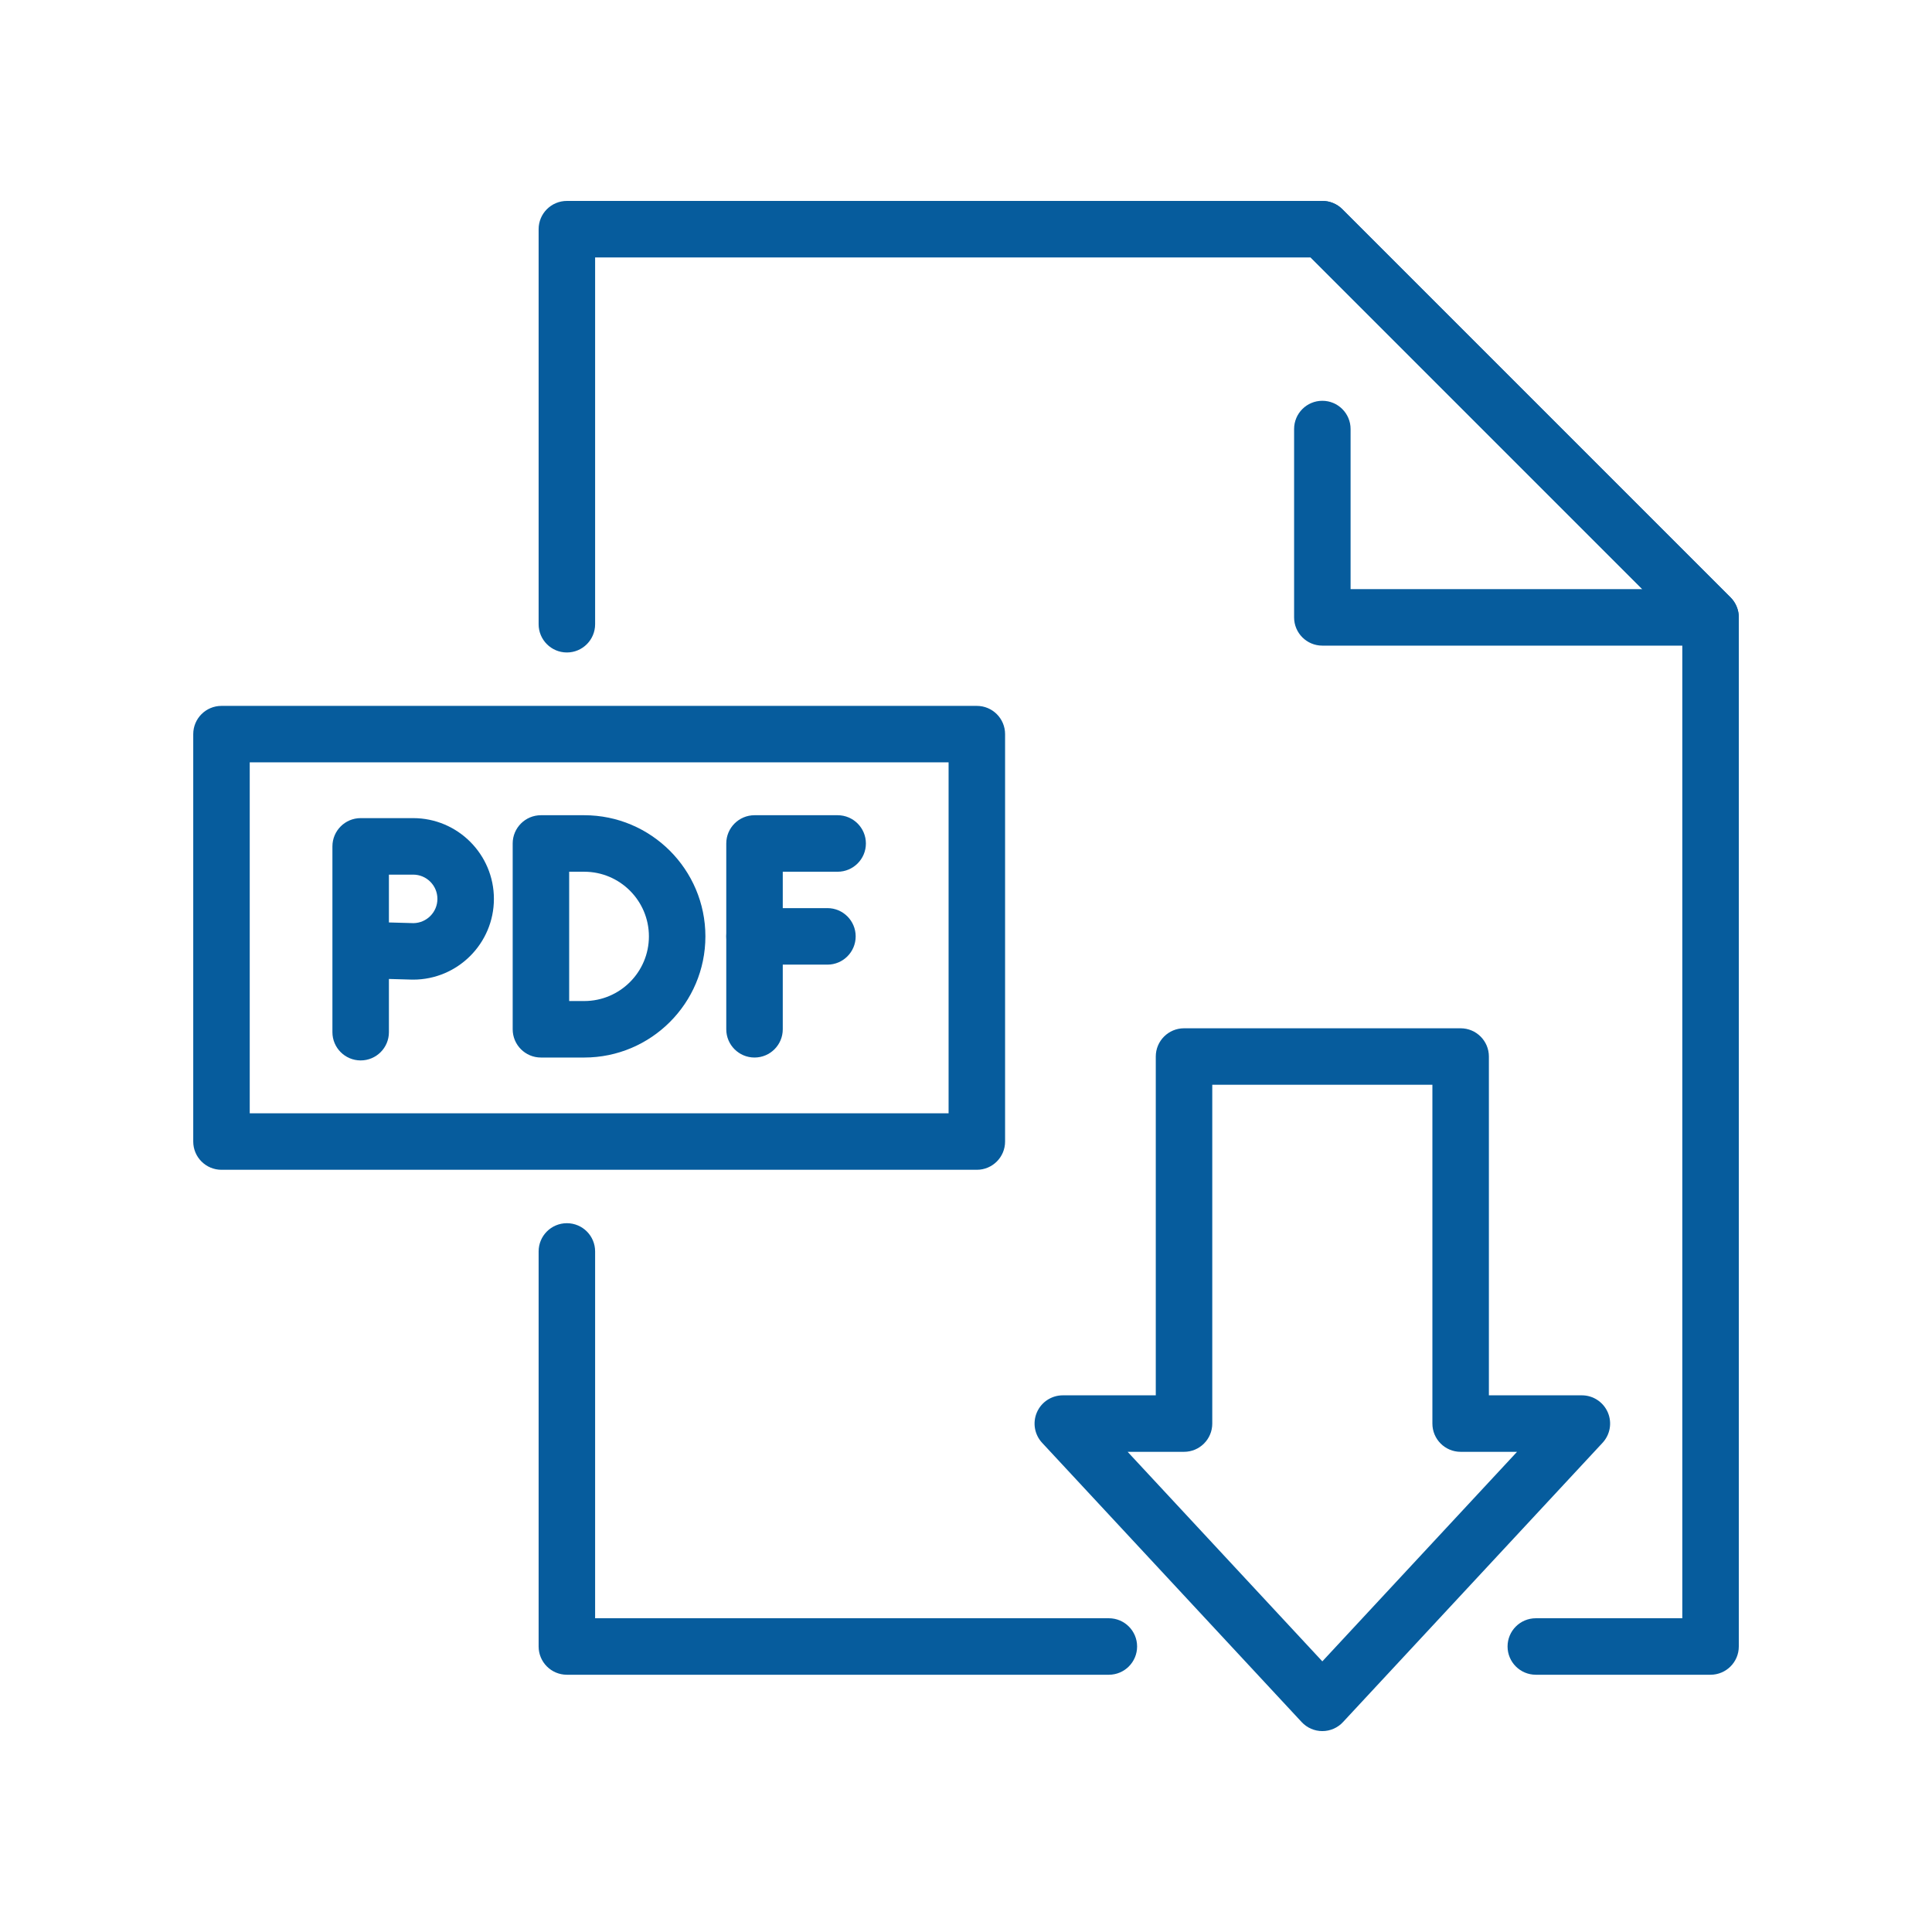 <svg xmlns="http://www.w3.org/2000/svg" xmlns:xlink="http://www.w3.org/1999/xlink" width="500" zoomAndPan="magnify" viewBox="0 0 375 375" height="500" preserveAspectRatio="xMidYMid meet" version="1.0"><defs><clipPath id="e2df3002b7"><path d="M 104.527 39 L 337.5 39 L 337.5 325.109 L 104.527 325.109 Z M 104.527 39 " clip-rule="nonzero"/></clipPath><clipPath id="0e920788c7"><path d="M 251.059 39 L 337.5 39 L 337.5 125.465 L 251.059 125.465 Z M 251.059 39 " clip-rule="nonzero"/></clipPath><clipPath id="4088e1837c"><path d="M 37.5 137 L 196 137 L 196 228 L 37.5 228 Z M 37.5 137 " clip-rule="nonzero"/></clipPath><clipPath id="8d74139365"><path d="M 200.793 199.441 L 312.551 199.441 L 312.551 336 L 200.793 336 Z M 200.793 199.441 " clip-rule="nonzero"/></clipPath></defs><path fill="#065c9d" d="M 215.23 325.066 L 110.031 325.066 C 107 325.066 104.547 322.609 104.547 319.582 L 104.547 242.902 C 104.547 239.875 107 237.422 110.031 237.422 C 113.059 237.422 115.512 239.875 115.512 242.902 L 115.512 314.102 L 215.23 314.102 C 218.258 314.102 220.711 316.555 220.711 319.582 C 220.711 322.609 218.258 325.066 215.23 325.066 " fill-opacity="1" fill-rule="nonzero"/><g clip-path="url(#e2df3002b7)"><path fill="#065c9d" d="M 332.016 325.066 L 298.102 325.066 C 295.07 325.066 292.617 322.609 292.617 319.582 C 292.617 316.555 295.07 314.102 298.102 314.102 L 326.535 314.102 L 326.535 122.105 L 254.395 49.965 L 115.512 49.965 L 115.512 121.164 C 115.512 124.188 113.059 126.645 110.031 126.645 C 107 126.645 104.547 124.188 104.547 121.164 L 104.547 44.484 C 104.547 41.453 107 39 110.031 39 L 256.664 39 C 258.117 39 259.516 39.578 260.543 40.605 L 335.895 115.957 C 336.922 116.984 337.5 118.379 337.5 119.836 L 337.5 319.582 C 337.5 322.609 335.043 325.066 332.016 325.066 " fill-opacity="1" fill-rule="nonzero"/></g><g clip-path="url(#0e920788c7)"><path fill="#065c9d" d="M 332.016 125.316 L 256.664 125.316 C 253.637 125.316 251.184 122.863 251.184 119.836 L 251.184 83.273 C 251.184 80.246 253.637 77.793 256.664 77.793 C 259.691 77.793 262.148 80.246 262.148 83.273 L 262.148 114.352 L 318.781 114.352 L 252.789 48.359 C 250.645 46.219 250.645 42.746 252.789 40.605 C 254.93 38.465 258.398 38.465 260.543 40.605 L 335.895 115.957 C 337.461 117.523 337.93 119.883 337.082 121.934 C 336.23 123.98 334.234 125.316 332.016 125.316 " fill-opacity="1" fill-rule="nonzero"/></g><g clip-path="url(#4088e1837c)"><path fill="#065c9d" d="M 48.473 216.09 L 184.121 216.09 L 184.121 147.973 L 48.473 147.973 Z M 189.602 227.055 L 42.988 227.055 C 39.961 227.055 37.508 224.602 37.508 221.574 L 37.508 142.492 C 37.508 139.465 39.961 137.012 42.988 137.012 L 189.602 137.012 C 192.633 137.012 195.086 139.465 195.086 142.492 L 195.086 221.574 C 195.086 224.602 192.633 227.055 189.602 227.055 " fill-opacity="1" fill-rule="nonzero"/></g><path fill="#065c9d" d="M 75.488 179.047 L 80.258 179.18 C 82.824 179.145 84.902 177.047 84.902 174.473 C 84.902 171.875 82.793 169.766 80.195 169.766 L 75.488 169.766 Z M 70.004 205.828 C 66.977 205.828 64.523 203.375 64.523 200.348 L 64.523 184.398 C 64.523 184.387 64.523 184.379 64.523 184.367 L 64.523 164.281 C 64.523 161.254 66.977 158.797 70.004 158.797 L 80.195 158.797 C 88.84 158.797 95.867 165.828 95.867 174.473 C 95.867 183.113 88.84 190.145 80.195 190.145 C 80.145 190.145 80.094 190.145 80.043 190.145 L 75.488 190.016 L 75.488 200.348 C 75.488 203.375 73.035 205.828 70.004 205.828 " fill-opacity="1" fill-rule="nonzero"/><path fill="#065c9d" d="M 146.453 205.266 C 143.422 205.266 140.969 202.812 140.969 199.785 L 140.969 163.719 C 140.969 160.691 143.422 158.234 146.453 158.234 L 162.586 158.234 C 165.613 158.234 168.07 160.691 168.07 163.719 C 168.07 166.746 165.613 169.203 162.586 169.203 L 151.934 169.203 L 151.934 199.785 C 151.934 202.812 149.48 205.266 146.453 205.266 " fill-opacity="1" fill-rule="nonzero"/><path fill="#065c9d" d="M 160.605 187.234 L 146.453 187.234 C 143.422 187.234 140.969 184.777 140.969 181.75 C 140.969 178.723 143.422 176.266 146.453 176.266 L 160.605 176.266 C 163.633 176.266 166.086 178.723 166.086 181.75 C 166.086 184.777 163.633 187.234 160.605 187.234 " fill-opacity="1" fill-rule="nonzero"/><path fill="#065c9d" d="M 110.477 194.301 L 113.055 194.301 C 113.113 194.301 113.172 194.305 113.227 194.305 C 113.285 194.305 113.344 194.301 113.402 194.301 C 120.324 194.301 125.953 188.672 125.953 181.75 C 125.953 174.832 120.324 169.203 113.402 169.203 L 110.477 169.203 Z M 113.402 205.266 C 113.344 205.266 113.285 205.266 113.227 205.266 C 113.172 205.266 113.113 205.266 113.055 205.266 L 104.996 205.266 C 101.969 205.266 99.512 202.812 99.512 199.785 L 99.512 163.719 C 99.512 160.691 101.969 158.234 104.996 158.234 L 113.402 158.234 C 126.371 158.234 136.918 168.785 136.918 181.75 C 136.918 194.719 126.371 205.266 113.402 205.266 " fill-opacity="1" fill-rule="nonzero"/><g clip-path="url(#8d74139365)"><path fill="#065c9d" d="M 218.871 281.797 L 256.664 322.469 L 294.457 281.797 L 283.508 281.797 C 280.48 281.797 278.027 279.344 278.027 276.312 L 278.027 210.555 L 235.301 210.555 L 235.301 276.312 C 235.301 279.344 232.848 281.797 229.82 281.797 Z M 256.664 336.004 C 255.141 336.004 253.688 335.371 252.648 334.25 L 202.273 280.047 C 200.789 278.449 200.395 276.125 201.266 274.125 C 202.137 272.125 204.109 270.832 206.293 270.832 L 224.336 270.832 L 224.336 205.07 C 224.336 202.043 226.793 199.59 229.82 199.59 L 283.508 199.59 C 286.535 199.59 288.992 202.043 288.992 205.07 L 288.992 270.832 L 307.039 270.832 C 309.219 270.832 311.191 272.125 312.066 274.125 C 312.938 276.125 312.539 278.449 311.055 280.047 L 260.68 334.25 C 259.645 335.371 258.188 336.004 256.664 336.004 " fill-opacity="1" fill-rule="nonzero"/></g></svg>